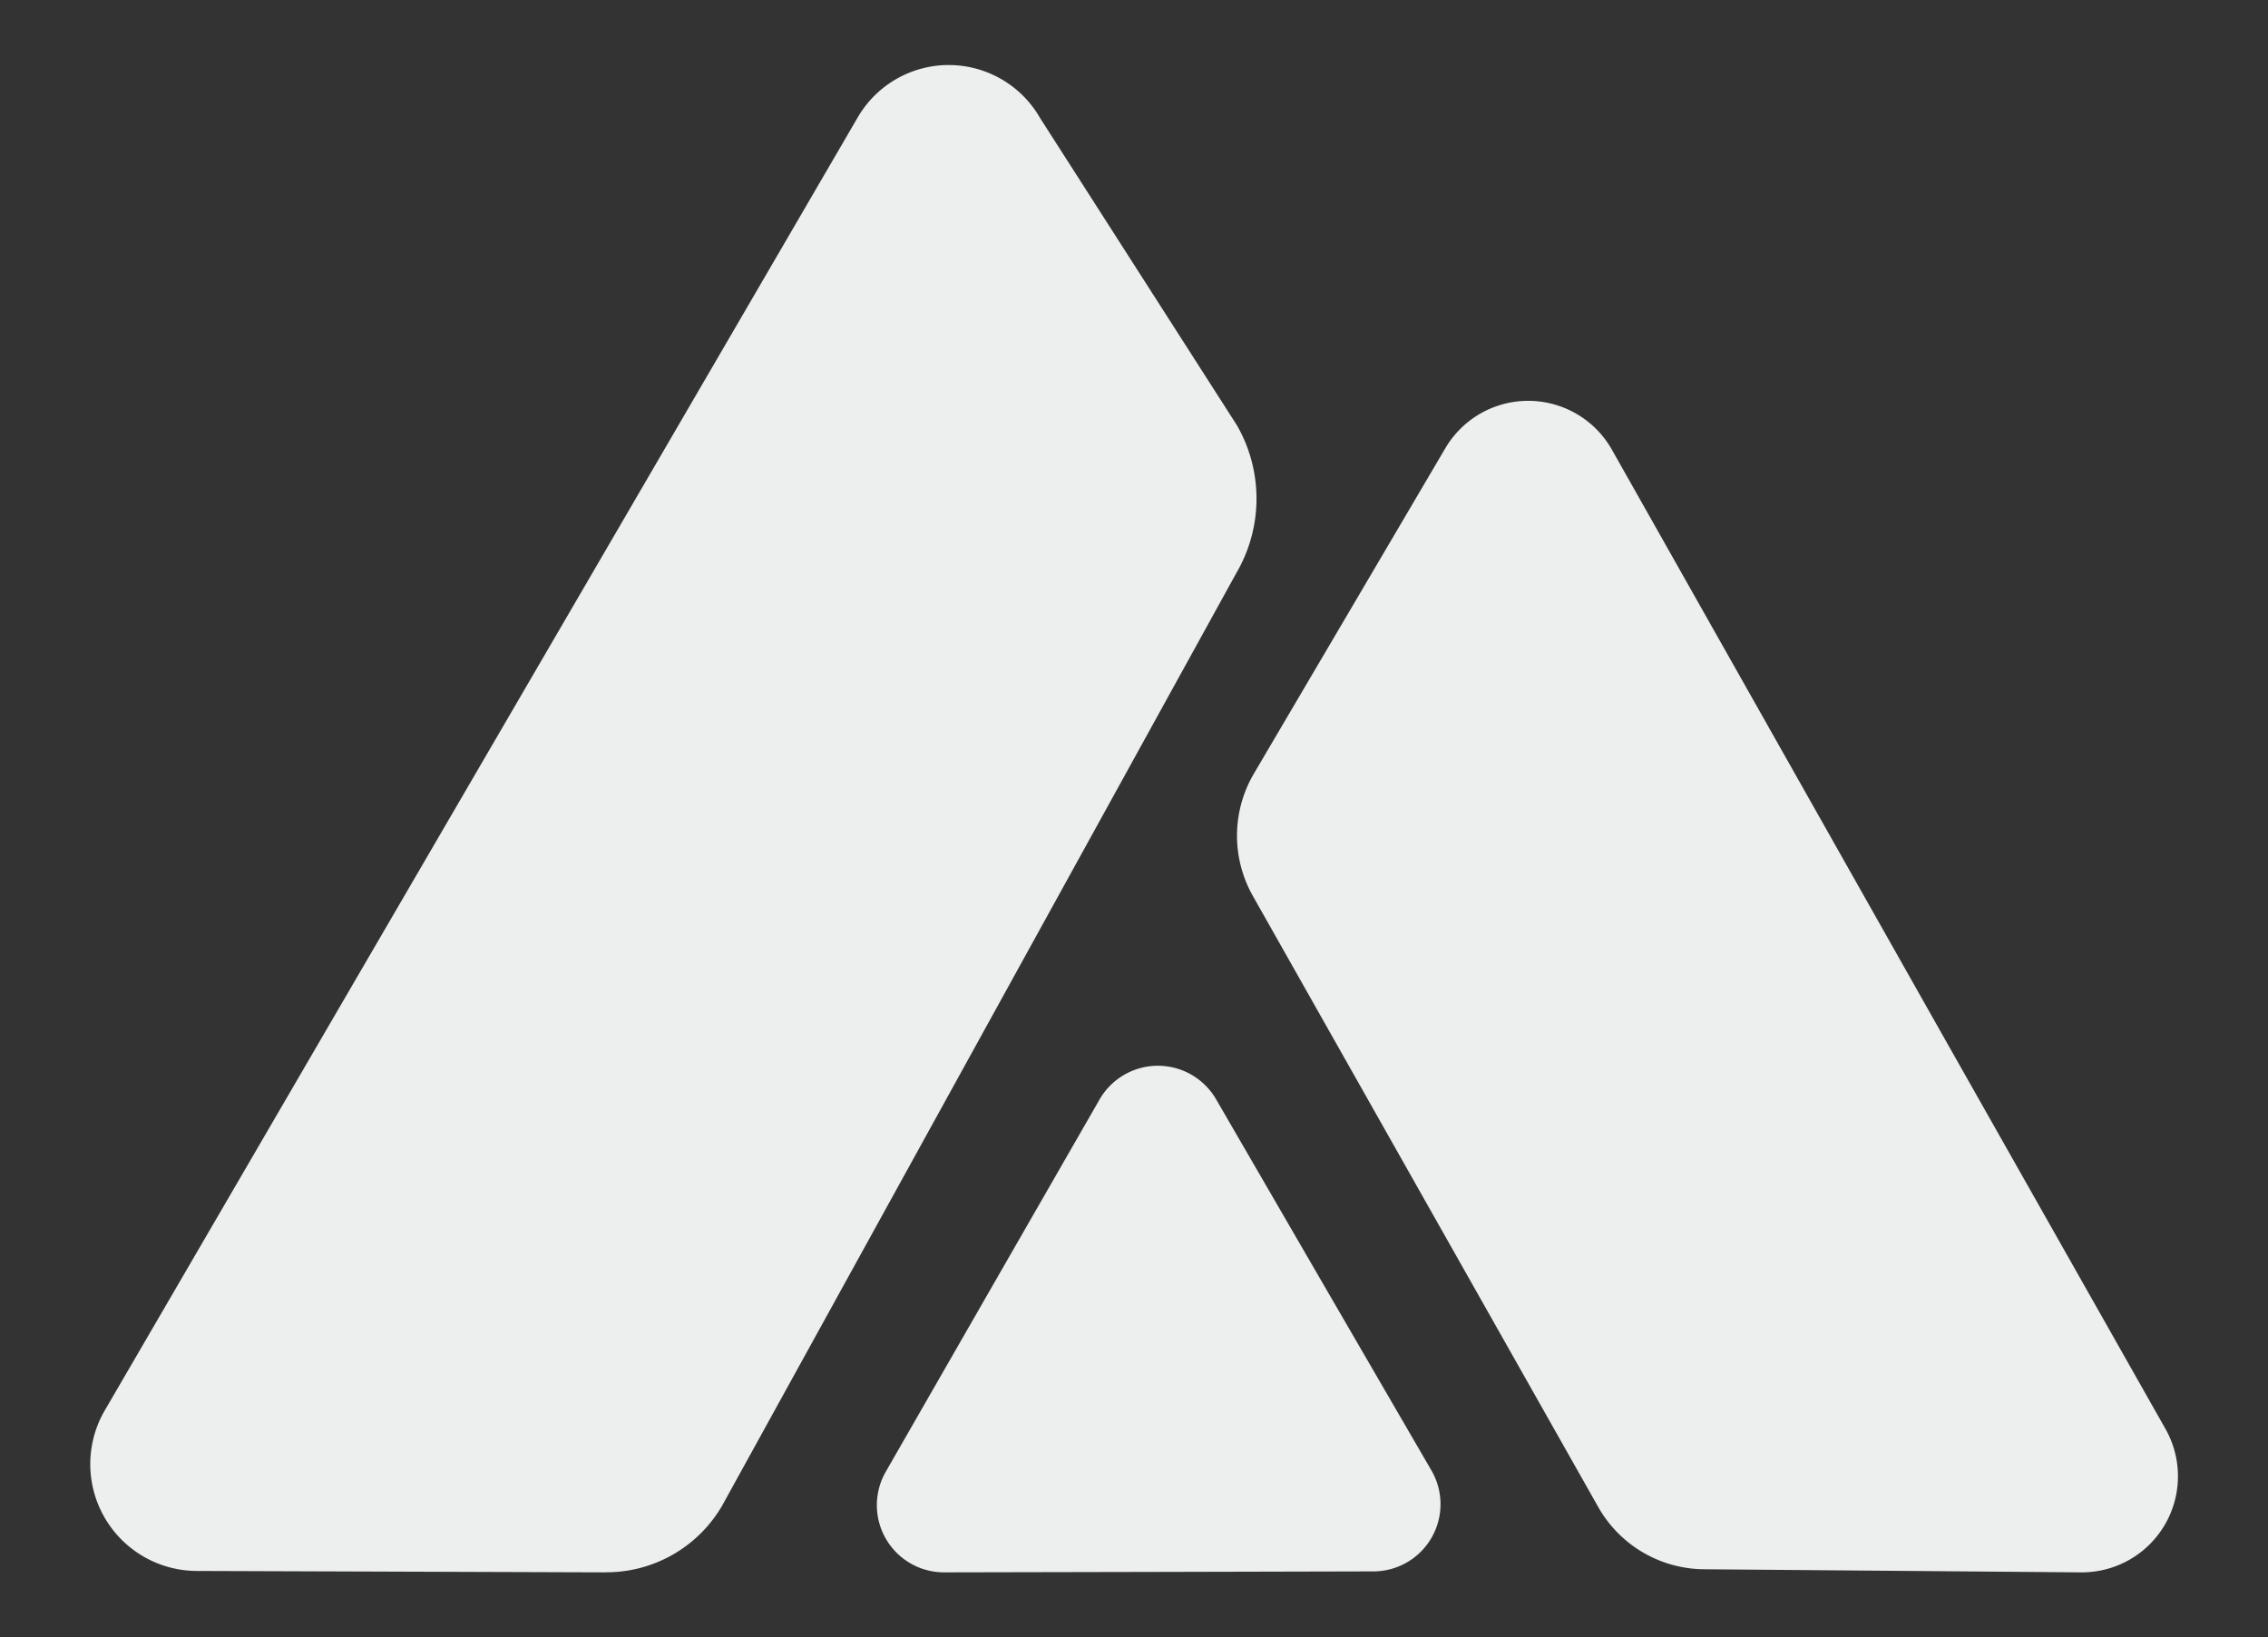 <svg xmlns="http://www.w3.org/2000/svg" id="Layer_1" data-name="Layer 1" viewBox="0 0 306.71 221.5"><rect x="0" y="0" width="306.71" height="221.5" fill="#333333" stroke="none"/><defs><style>.cls-1{fill:#edeeee;}</style></defs><path class="cls-1" d="M81.93,212.7l-55.32-.19a14.45,14.45,0,0,1-12.44-21.72l33.09-56.85L116,15.87a14.23,14.23,0,0,1,24.65.09l26.64,41.6a19.92,19.92,0,0,1-.07,19.91L97.65,203.69a18.11,18.11,0,0,1-15.72,9"></path><path class="cls-1" d="M230.38,212.28l51,.42a13,13,0,0,0,11.44-19.45L263,140.55l-45-79.69a13,13,0,0,0-22.57-.18l-25.85,43.95a16.58,16.58,0,0,0-.14,16.59l46.7,82.65a16.58,16.58,0,0,0,14.3,8.41"></path><path class="cls-1" d="M134.24,173.9l14.47-25.19a9.1,9.1,0,0,1,15.75,0L179,173.8l14.58,25.12a9.09,9.09,0,0,1-7.84,13.65l-29.05.07-29,.06a9.09,9.09,0,0,1-7.9-13.62Z"></path></svg>